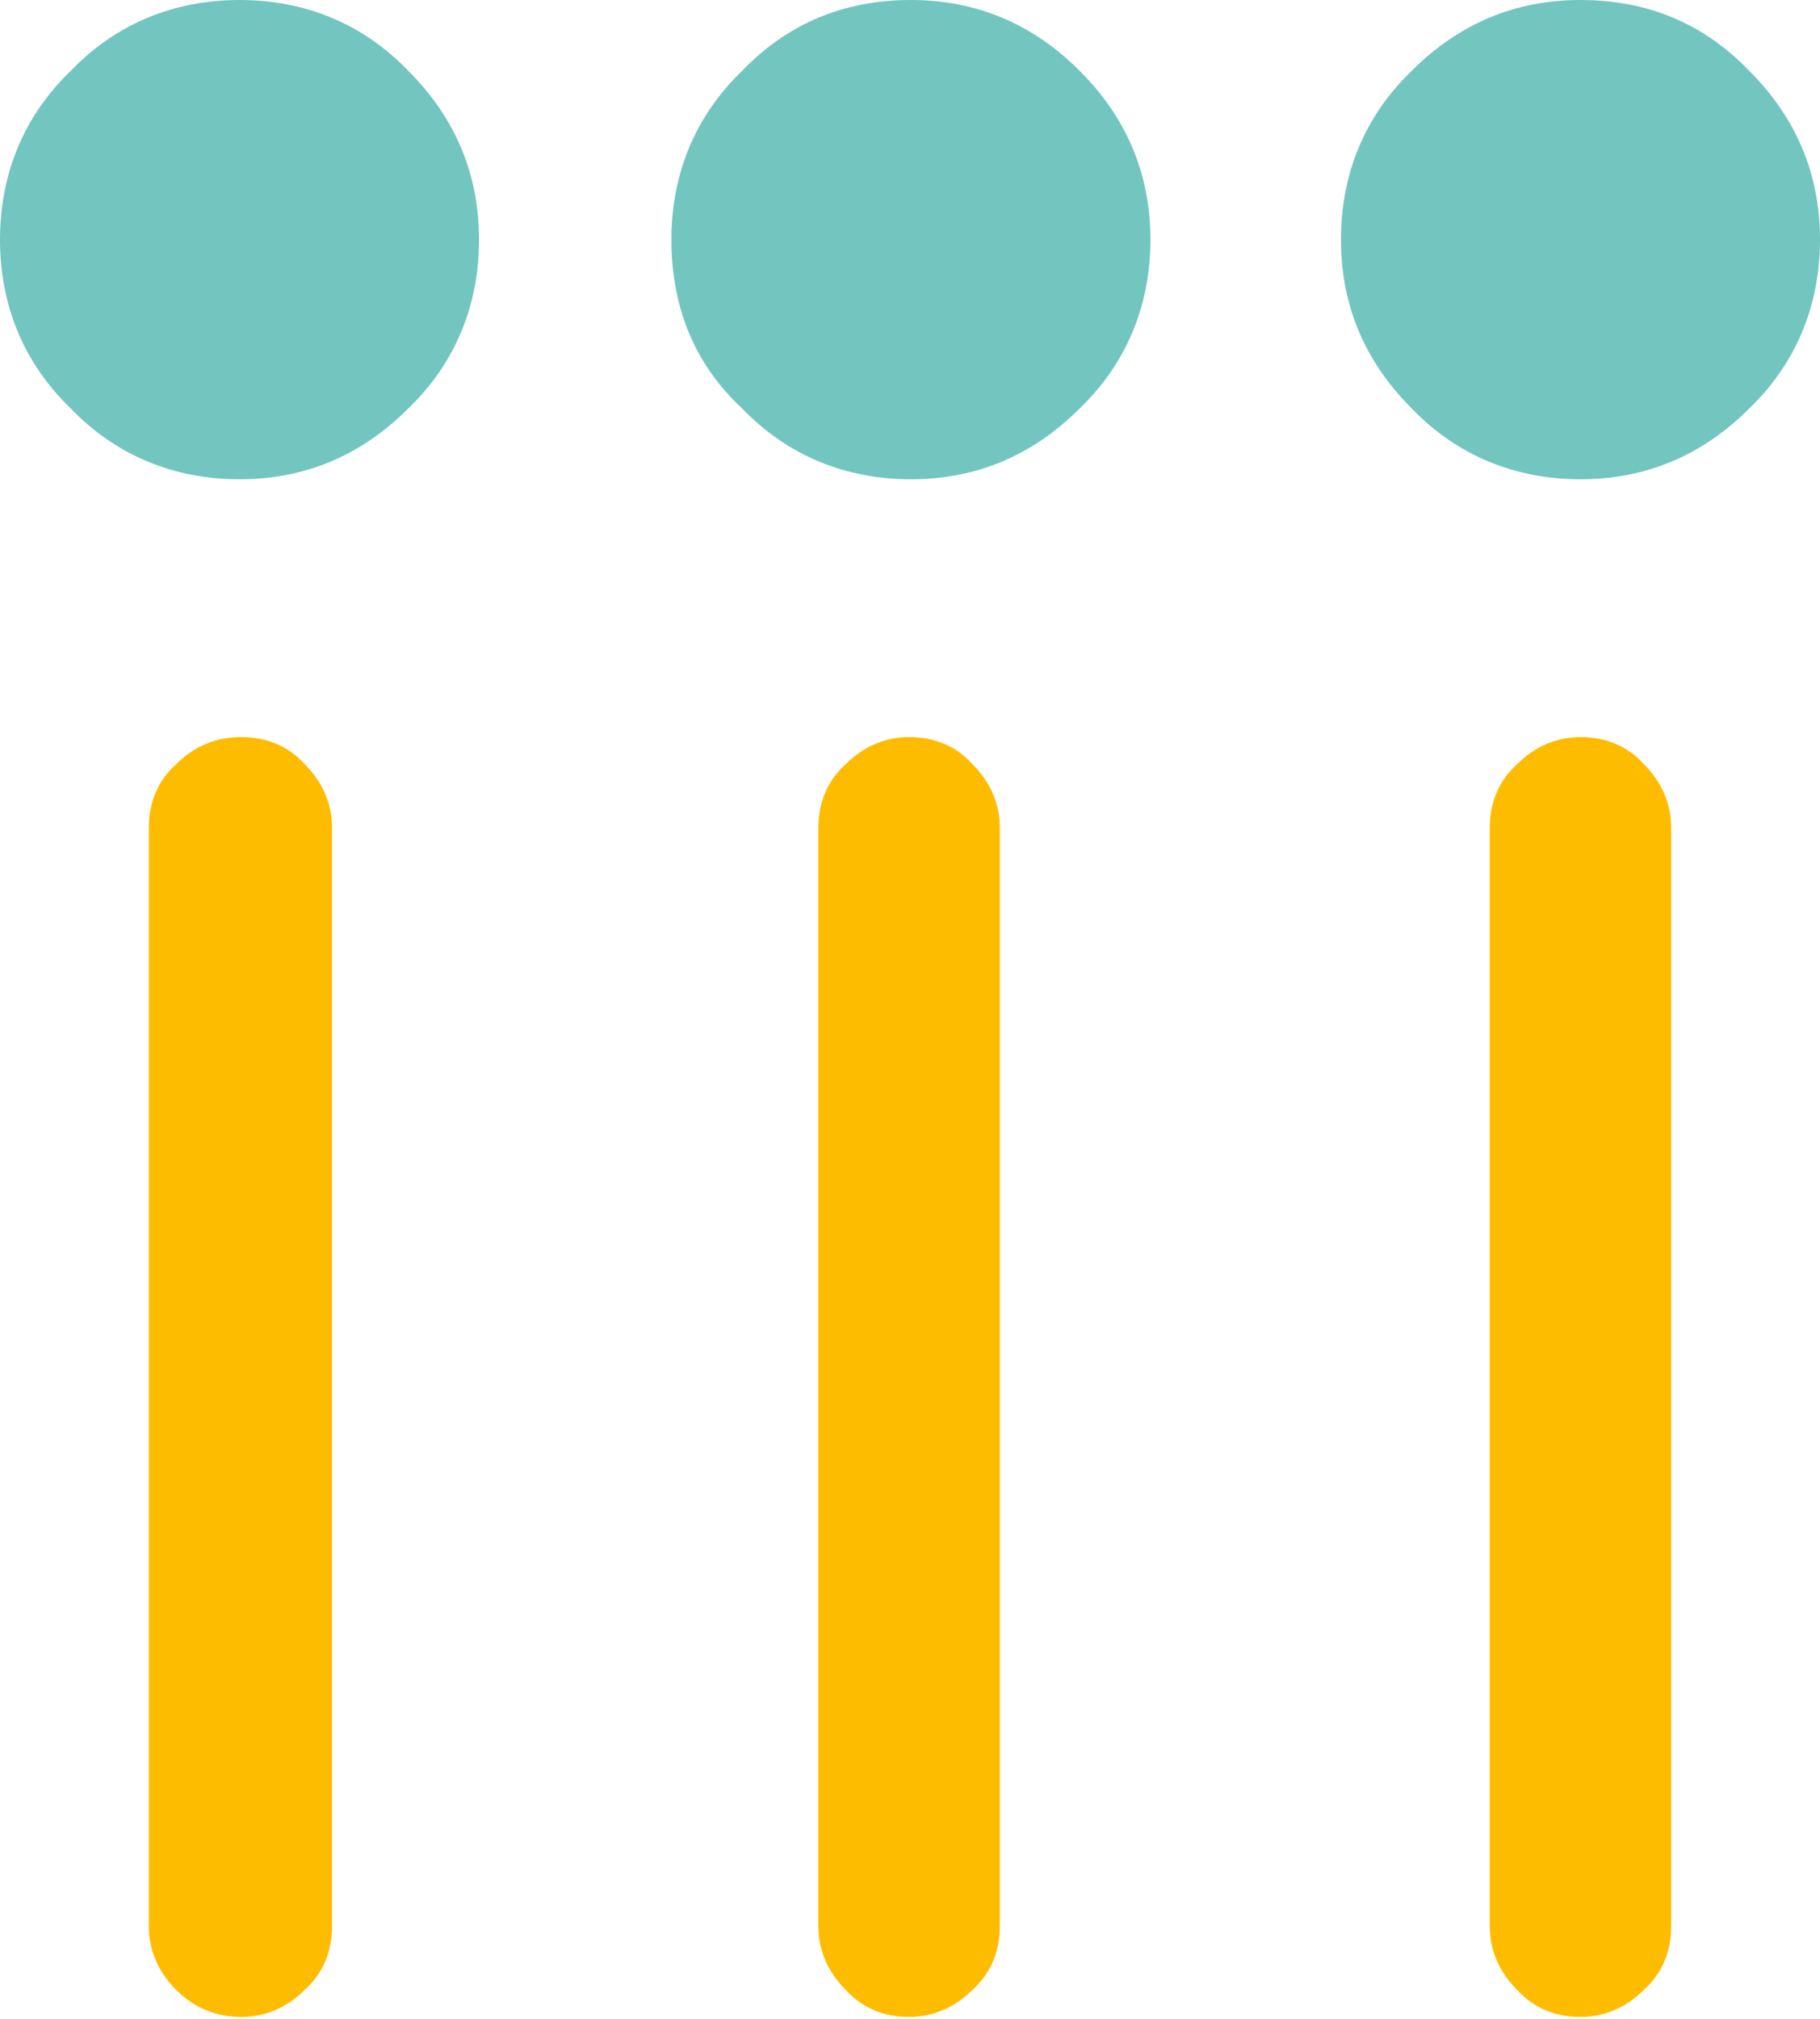 <?xml version="1.0" encoding="utf-8"?>
<!-- Generator: Adobe Illustrator 21.0.0, SVG Export Plug-In . SVG Version: 6.00 Build 0)  -->
<svg version="1.1" id="Calque_1" xmlns="http://www.w3.org/2000/svg" xmlns:xlink="http://www.w3.org/1999/xlink" x="0px" y="0px"
	 viewBox="0 0 100.3 111.2" style="enable-background:new 0 0 100.3 111.2;" xml:space="preserve">
<style type="text/css">
	.st0{clip-path:url(#SVGID_2_);fill:#FEBC00;}
	.st1{clip-path:url(#SVGID_2_);fill:#72C6BF;}
</style>
<g>
	<defs>
		<rect id="SVGID_1_" y="0" width="100.3" height="111.2"/>
	</defs>
	<clipPath id="SVGID_2_">
		<use xlink:href="#SVGID_1_"  style="overflow:visible;"/>
	</clipPath>
	<path class="st0" d="M82.1,45.6c0-1.4,0.5-2.6,1.5-3.5c1-1,2.2-1.5,3.5-1.5c1.4,0,2.6,0.5,3.5,1.5c1,1,1.5,2.2,1.5,3.5v60.5
		c0,1.4-0.5,2.6-1.5,3.5c-1,1-2.2,1.5-3.5,1.5c-1.4,0-2.6-0.5-3.5-1.5c-1-1-1.5-2.2-1.5-3.5V45.6z"/>
	<path class="st1" d="M96.4,3.9c2.6,2.6,3.9,5.7,3.9,9.3c0,3.6-1.3,6.8-3.9,9.3c-2.6,2.6-5.7,3.9-9.3,3.9c-3.6,0-6.8-1.3-9.3-3.9
		c-2.6-2.6-3.9-5.7-3.9-9.3c0-3.6,1.3-6.8,3.9-9.3C80.4,1.3,83.5,0,87.1,0C90.8,0,93.9,1.3,96.4,3.9"/>
	<path class="st0" d="M45.1,45.6c0-1.4,0.5-2.6,1.5-3.5c1-1,2.2-1.5,3.5-1.5c1.4,0,2.6,0.5,3.5,1.5c1,1,1.5,2.2,1.5,3.5v60.5
		c0,1.4-0.5,2.6-1.5,3.5c-1,1-2.2,1.5-3.5,1.5c-1.4,0-2.6-0.5-3.5-1.5c-1-1-1.5-2.2-1.5-3.5V45.6z"/>
	<path class="st1" d="M59.5,3.9c2.6,2.6,3.9,5.7,3.9,9.3c0,3.6-1.3,6.8-3.9,9.3c-2.6,2.6-5.7,3.9-9.3,3.9c-3.6,0-6.8-1.3-9.3-3.9
		C38.2,20,37,16.8,37,13.2c0-3.6,1.3-6.8,3.9-9.3C43.4,1.3,46.5,0,50.2,0C53.8,0,56.9,1.3,59.5,3.9"/>
	<path class="st0" d="M8.2,45.6c0-1.4,0.5-2.6,1.5-3.5c1-1,2.2-1.5,3.6-1.5c1.4,0,2.6,0.5,3.5,1.5c1,1,1.5,2.2,1.5,3.5v60.5
		c0,1.4-0.5,2.6-1.5,3.5c-1,1-2.2,1.5-3.5,1.5c-1.4,0-2.6-0.5-3.6-1.5c-1-1-1.5-2.2-1.5-3.5V45.6z"/>
	<path class="st1" d="M22.5,3.9c2.6,2.6,3.9,5.7,3.9,9.3c0,3.6-1.3,6.8-3.9,9.3c-2.6,2.6-5.7,3.9-9.3,3.9c-3.6,0-6.8-1.3-9.3-3.9
		C1.3,20,0,16.8,0,13.2c0-3.6,1.3-6.8,3.9-9.3C6.4,1.3,9.6,0,13.2,0C16.8,0,20,1.3,22.5,3.9"/>
</g>
</svg>
